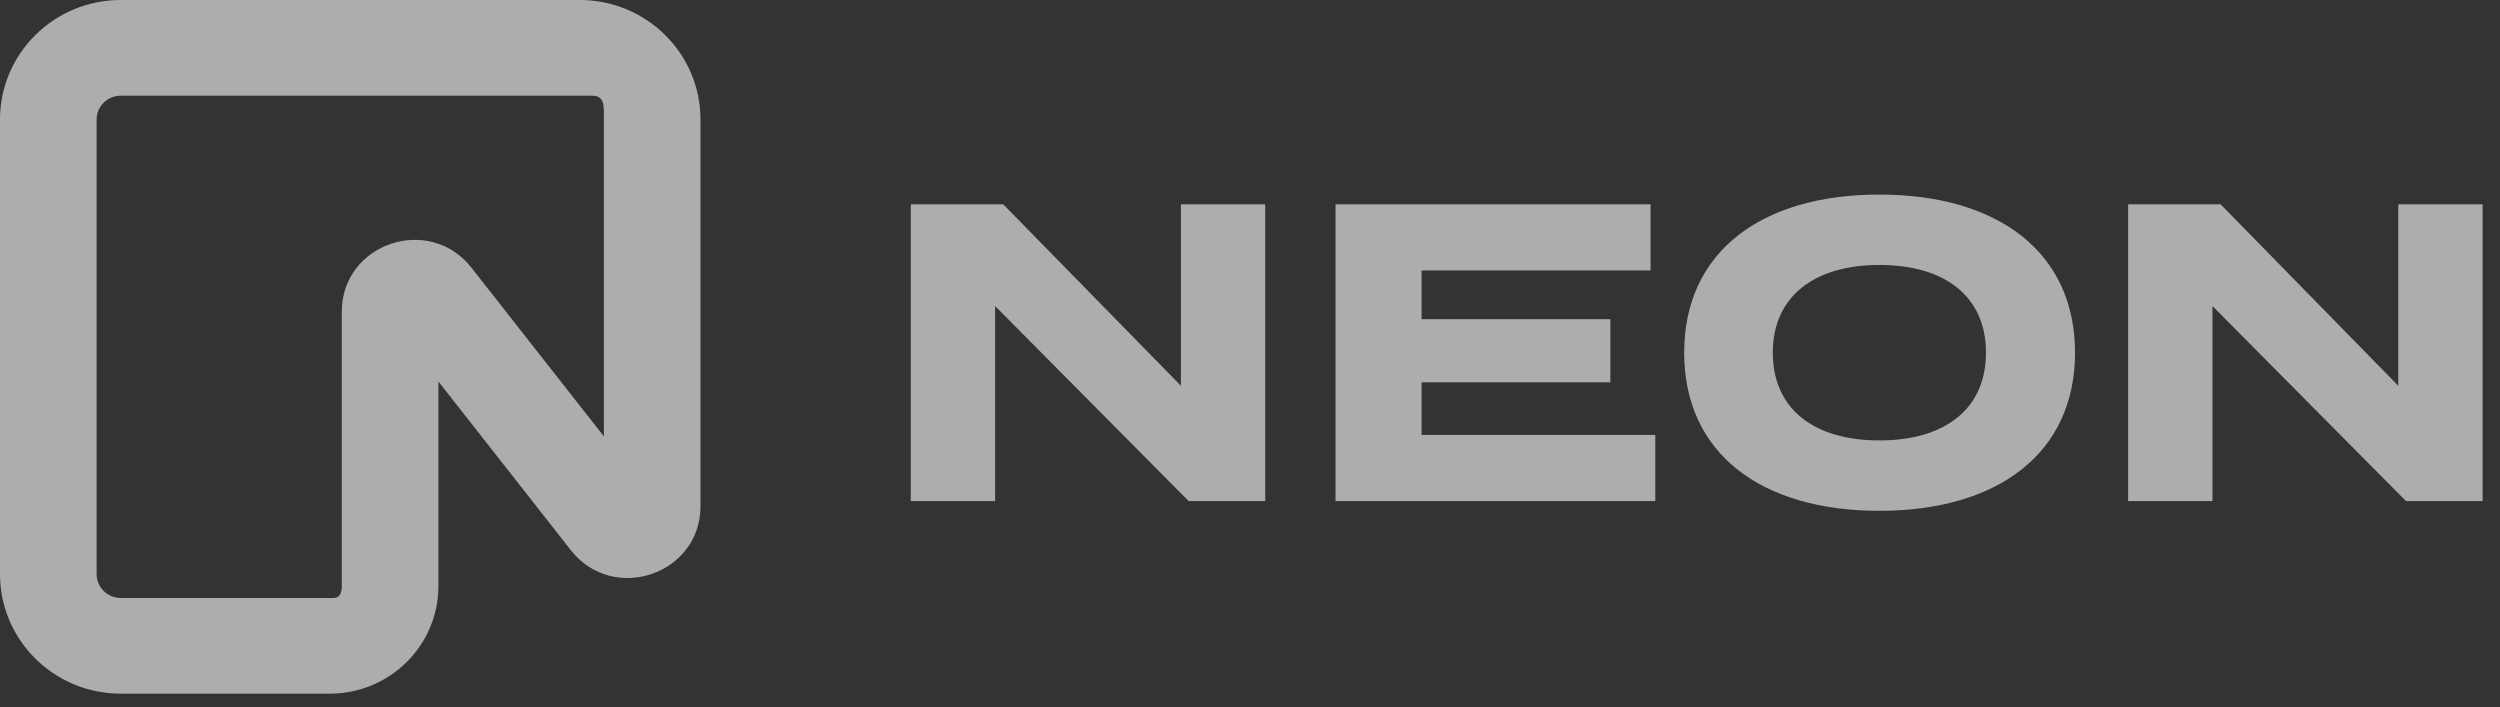 <svg width="99" height="28" viewBox="0 0 99 28" fill="none" xmlns="http://www.w3.org/2000/svg">
<rect x="0" y="0" width="99" height="28" fill="#333333" stroke="none"/>
<g id="neon-logo-dark-mono 1" clip-path="url(#clip0_332_629)">
<path id="Vector" fill-rule="evenodd" clip-rule="evenodd" d="M0 4.736C0 2.12 2.141 0 4.783 0H22.957C25.599 0 27.74 2.12 27.74 4.736V20.043C27.74 22.748 24.282 23.923 22.605 21.787L17.361 15.107V23.207C17.361 25.561 15.434 27.469 13.057 27.469H4.783C2.141 27.469 0 25.349 0 22.733V4.736ZM4.783 3.789C4.254 3.789 3.826 4.213 3.826 4.736V22.733C3.826 23.256 4.254 23.68 4.783 23.68H13.2C13.464 23.68 13.535 23.468 13.535 23.207V12.346C13.535 9.64 16.993 8.465 18.67 10.602L23.914 17.281V4.736C23.914 4.213 23.964 3.789 23.435 3.789H4.783Z" fill="white" fill-opacity="0.6"/>
<path id="Vector_2" d="M46.764 8.091V15.276L39.728 8.091H36.067V19.842H39.407V12.12L47.069 19.842H50.103V8.091H46.764Z" fill="white" fill-opacity="0.6"/>
<path id="Vector_3" d="M56.294 17.223V15.141H63.77V12.64H56.294V10.71H65.363V8.091H52.887V19.842H65.55V17.223H56.294Z" fill="white" fill-opacity="0.6"/>
<path id="Vector_4" d="M74.424 20.228C79.12 20.228 82.171 17.945 82.171 13.966C82.171 9.988 79.12 7.705 74.424 7.705C69.728 7.705 66.694 9.988 66.694 13.966C66.694 17.945 69.728 20.228 74.424 20.228ZM74.424 17.441C71.814 17.441 70.203 16.182 70.203 13.966C70.203 11.751 71.831 10.492 74.424 10.492C77.035 10.492 78.645 11.751 78.645 13.966C78.645 16.182 77.035 17.441 74.424 17.441Z" fill="white" fill-opacity="0.6"/>
<path id="Vector_5" d="M94.971 8.091V15.276L87.936 8.091H84.274V19.842H87.614V12.12L95.277 19.842H98.311V8.091H94.971Z" fill="white" fill-opacity="0.6"/>
</g>
<defs>
<clipPath id="clip0_332_629">
<rect width="98.311" height="28" fill="white"/>
</clipPath>
</defs>
</svg>
